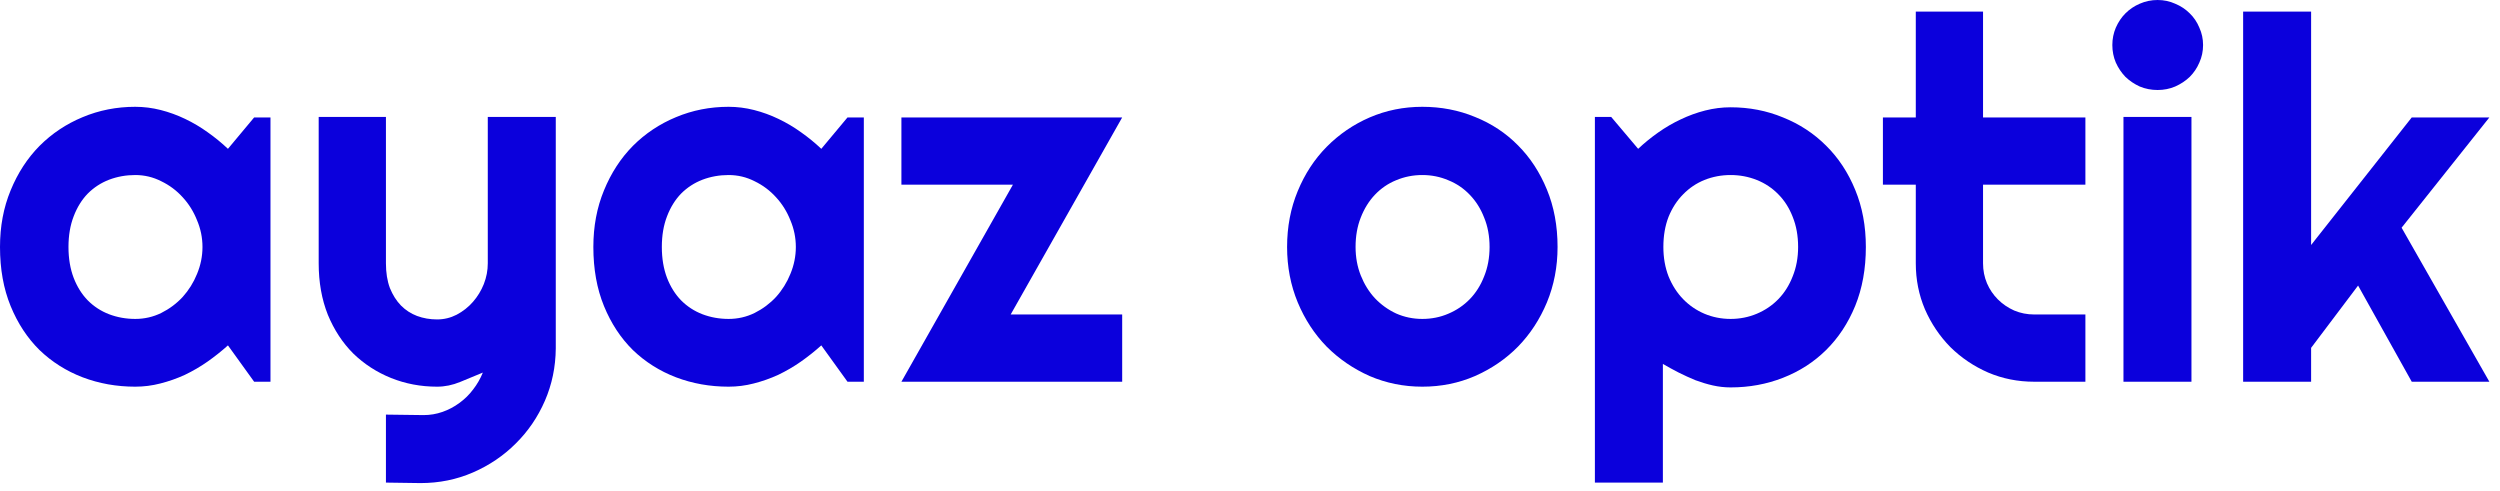 <svg width="158" height="31" viewBox="0 0 158 31" fill="none" xmlns="http://www.w3.org/2000/svg">
<path d="M17.094 24.125H16.062L14.406 21.828C14 22.193 13.568 22.537 13.109 22.859C12.662 23.172 12.188 23.448 11.688 23.688C11.188 23.917 10.672 24.099 10.141 24.234C9.62 24.37 9.089 24.438 8.547 24.438C7.37 24.438 6.26 24.24 5.219 23.844C4.188 23.448 3.281 22.875 2.5 22.125C1.729 21.365 1.12 20.438 0.672 19.344C0.224 18.25 0 17.005 0 15.609C0 14.307 0.224 13.115 0.672 12.031C1.12 10.938 1.729 10 2.5 9.219C3.281 8.438 4.188 7.833 5.219 7.406C6.26 6.969 7.37 6.75 8.547 6.75C9.089 6.75 9.625 6.818 10.156 6.953C10.688 7.089 11.203 7.276 11.703 7.516C12.203 7.755 12.677 8.036 13.125 8.359C13.583 8.682 14.01 9.031 14.406 9.406L16.062 7.422H17.094V24.125ZM12.797 15.609C12.797 15.026 12.682 14.463 12.453 13.922C12.234 13.37 11.932 12.885 11.547 12.469C11.162 12.042 10.708 11.703 10.188 11.453C9.677 11.193 9.13 11.062 8.547 11.062C7.964 11.062 7.411 11.162 6.891 11.359C6.38 11.557 5.932 11.849 5.547 12.234C5.172 12.62 4.875 13.099 4.656 13.672C4.438 14.234 4.328 14.88 4.328 15.609C4.328 16.338 4.438 16.99 4.656 17.562C4.875 18.125 5.172 18.599 5.547 18.984C5.932 19.37 6.38 19.662 6.891 19.859C7.411 20.057 7.964 20.156 8.547 20.156C9.13 20.156 9.677 20.031 10.188 19.781C10.708 19.521 11.162 19.182 11.547 18.766C11.932 18.338 12.234 17.854 12.453 17.312C12.682 16.76 12.797 16.193 12.797 15.609Z" fill="#0B00DC"/>
<path d="M24.391 30.5V26.203L26.766 26.234C27.182 26.234 27.583 26.167 27.969 26.031C28.354 25.896 28.708 25.708 29.031 25.469C29.365 25.229 29.656 24.943 29.906 24.609C30.156 24.287 30.359 23.932 30.516 23.547C30.047 23.745 29.568 23.943 29.078 24.141C28.599 24.338 28.115 24.438 27.625 24.438C26.594 24.438 25.625 24.255 24.719 23.891C23.812 23.526 23.016 23.01 22.328 22.344C21.651 21.667 21.115 20.849 20.719 19.891C20.333 18.922 20.141 17.838 20.141 16.641V7.391H24.391V16.641C24.391 17.234 24.474 17.755 24.641 18.203C24.818 18.641 25.052 19.01 25.344 19.312C25.635 19.604 25.974 19.823 26.359 19.969C26.755 20.115 27.177 20.188 27.625 20.188C28.062 20.188 28.474 20.088 28.859 19.891C29.255 19.682 29.599 19.412 29.891 19.078C30.182 18.745 30.412 18.37 30.578 17.953C30.745 17.526 30.828 17.088 30.828 16.641V7.391H35.125V22.016C35.115 23.193 34.885 24.297 34.438 25.328C33.99 26.359 33.375 27.26 32.594 28.031C31.823 28.802 30.922 29.412 29.891 29.859C28.859 30.307 27.755 30.531 26.578 30.531L24.391 30.5Z" fill="#0B00DC"/>
<path d="M54.594 24.125H53.562L51.906 21.828C51.5 22.193 51.068 22.537 50.609 22.859C50.161 23.172 49.688 23.448 49.188 23.688C48.688 23.917 48.172 24.099 47.641 24.234C47.12 24.37 46.589 24.438 46.047 24.438C44.87 24.438 43.76 24.24 42.719 23.844C41.688 23.448 40.781 22.875 40 22.125C39.229 21.365 38.62 20.438 38.172 19.344C37.724 18.25 37.5 17.005 37.5 15.609C37.5 14.307 37.724 13.115 38.172 12.031C38.62 10.938 39.229 10 40 9.219C40.781 8.438 41.688 7.833 42.719 7.406C43.76 6.969 44.87 6.75 46.047 6.75C46.589 6.75 47.125 6.818 47.656 6.953C48.188 7.089 48.703 7.276 49.203 7.516C49.703 7.755 50.177 8.036 50.625 8.359C51.083 8.682 51.51 9.031 51.906 9.406L53.562 7.422H54.594V24.125ZM50.297 15.609C50.297 15.026 50.182 14.463 49.953 13.922C49.734 13.37 49.432 12.885 49.047 12.469C48.661 12.042 48.208 11.703 47.688 11.453C47.177 11.193 46.63 11.062 46.047 11.062C45.464 11.062 44.911 11.162 44.391 11.359C43.88 11.557 43.432 11.849 43.047 12.234C42.672 12.62 42.375 13.099 42.156 13.672C41.938 14.234 41.828 14.88 41.828 15.609C41.828 16.338 41.938 16.99 42.156 17.562C42.375 18.125 42.672 18.599 43.047 18.984C43.432 19.37 43.88 19.662 44.391 19.859C44.911 20.057 45.464 20.156 46.047 20.156C46.63 20.156 47.177 20.031 47.688 19.781C48.208 19.521 48.661 19.182 49.047 18.766C49.432 18.338 49.734 17.854 49.953 17.312C50.182 16.76 50.297 16.193 50.297 15.609Z" fill="#0B00DC"/>
<path d="M70.922 24.125H56.969L64.016 11.672H56.969V7.422H70.922L63.875 19.875H70.922V24.125Z" fill="#0B00DC"/>
<path d="M98.438 15.609C98.438 16.859 98.213 18.026 97.766 19.109C97.318 20.182 96.708 21.115 95.938 21.906C95.167 22.688 94.26 23.307 93.219 23.766C92.188 24.213 91.078 24.438 89.891 24.438C88.713 24.438 87.604 24.213 86.562 23.766C85.531 23.307 84.625 22.688 83.844 21.906C83.073 21.115 82.463 20.182 82.016 19.109C81.568 18.026 81.344 16.859 81.344 15.609C81.344 14.338 81.568 13.162 82.016 12.078C82.463 10.995 83.073 10.062 83.844 9.281C84.625 8.49 85.531 7.87 86.562 7.422C87.604 6.974 88.713 6.75 89.891 6.75C91.078 6.75 92.188 6.964 93.219 7.391C94.26 7.807 95.167 8.406 95.938 9.188C96.708 9.958 97.318 10.891 97.766 11.984C98.213 13.068 98.438 14.276 98.438 15.609ZM94.141 15.609C94.141 14.922 94.026 14.302 93.797 13.75C93.578 13.188 93.276 12.708 92.891 12.312C92.505 11.906 92.052 11.599 91.531 11.391C91.021 11.172 90.474 11.062 89.891 11.062C89.307 11.062 88.755 11.172 88.234 11.391C87.724 11.599 87.276 11.906 86.891 12.312C86.516 12.708 86.219 13.188 86 13.75C85.781 14.302 85.672 14.922 85.672 15.609C85.672 16.255 85.781 16.854 86 17.406C86.219 17.958 86.516 18.438 86.891 18.844C87.276 19.25 87.724 19.573 88.234 19.812C88.755 20.042 89.307 20.156 89.891 20.156C90.474 20.156 91.021 20.047 91.531 19.828C92.052 19.609 92.505 19.302 92.891 18.906C93.276 18.51 93.578 18.031 93.797 17.469C94.026 16.906 94.141 16.287 94.141 15.609Z" fill="#0B00DC"/>
<path d="M105.094 30.5H100.797V7.391H101.828L103.531 9.406C103.917 9.042 104.339 8.698 104.797 8.375C105.255 8.052 105.729 7.776 106.219 7.547C106.719 7.307 107.234 7.12 107.766 6.984C108.297 6.849 108.833 6.781 109.375 6.781C110.552 6.781 111.656 6.995 112.688 7.422C113.729 7.839 114.635 8.432 115.406 9.203C116.188 9.974 116.802 10.906 117.25 12C117.698 13.083 117.922 14.287 117.922 15.609C117.922 16.984 117.698 18.224 117.25 19.328C116.802 20.422 116.188 21.354 115.406 22.125C114.635 22.885 113.729 23.469 112.688 23.875C111.656 24.281 110.552 24.484 109.375 24.484C109 24.484 108.625 24.443 108.25 24.359C107.885 24.276 107.521 24.167 107.156 24.031C106.802 23.885 106.448 23.724 106.094 23.547C105.75 23.37 105.417 23.188 105.094 23V30.5ZM113.641 15.609C113.641 14.901 113.526 14.266 113.297 13.703C113.078 13.141 112.776 12.667 112.391 12.281C112.005 11.885 111.552 11.583 111.031 11.375C110.51 11.167 109.958 11.062 109.375 11.062C108.792 11.062 108.24 11.167 107.719 11.375C107.208 11.583 106.76 11.885 106.375 12.281C105.99 12.667 105.682 13.141 105.453 13.703C105.234 14.266 105.125 14.901 105.125 15.609C105.125 16.287 105.234 16.906 105.453 17.469C105.682 18.031 105.99 18.51 106.375 18.906C106.76 19.302 107.208 19.609 107.719 19.828C108.24 20.047 108.792 20.156 109.375 20.156C109.958 20.156 110.51 20.047 111.031 19.828C111.552 19.609 112.005 19.302 112.391 18.906C112.776 18.51 113.078 18.031 113.297 17.469C113.526 16.906 113.641 16.287 113.641 15.609Z" fill="#0B00DC"/>
<path d="M128.562 24.125C127.531 24.125 126.562 23.932 125.656 23.547C124.75 23.151 123.953 22.615 123.266 21.938C122.589 21.25 122.052 20.453 121.656 19.547C121.271 18.641 121.078 17.672 121.078 16.641V11.672H119V7.422H121.078V0.734H125.328V7.422H131.797V11.672H125.328V16.641C125.328 17.088 125.411 17.51 125.578 17.906C125.745 18.292 125.974 18.63 126.266 18.922C126.557 19.213 126.901 19.448 127.297 19.625C127.693 19.792 128.115 19.875 128.562 19.875H131.797V24.125H128.562Z" fill="#0B00DC"/>
<path d="M139.234 2.844C139.234 3.24 139.156 3.609 139 3.953C138.854 4.297 138.651 4.599 138.391 4.859C138.13 5.109 137.823 5.312 137.469 5.469C137.125 5.615 136.755 5.688 136.359 5.688C135.964 5.688 135.589 5.615 135.234 5.469C134.891 5.312 134.589 5.109 134.328 4.859C134.078 4.599 133.875 4.297 133.719 3.953C133.573 3.609 133.5 3.24 133.5 2.844C133.5 2.458 133.573 2.094 133.719 1.75C133.875 1.396 134.078 1.094 134.328 0.844C134.589 0.583 134.891 0.38 135.234 0.234C135.589 0.078 135.964 0 136.359 0C136.755 0 137.125 0.078 137.469 0.234C137.823 0.38 138.13 0.583 138.391 0.844C138.651 1.094 138.854 1.396 139 1.75C139.156 2.094 139.234 2.458 139.234 2.844ZM138.5 24.125H134.203V7.391H138.5V24.125Z" fill="#0B00DC"/>
<path d="M146.062 24.125H141.766V0.734H146.062V15.484L152.422 7.422H157.328L151.781 14.391L157.328 24.125H152.422L149.031 18.047L146.062 21.984V24.125Z" fill="#0B00DC"/>
</svg>
